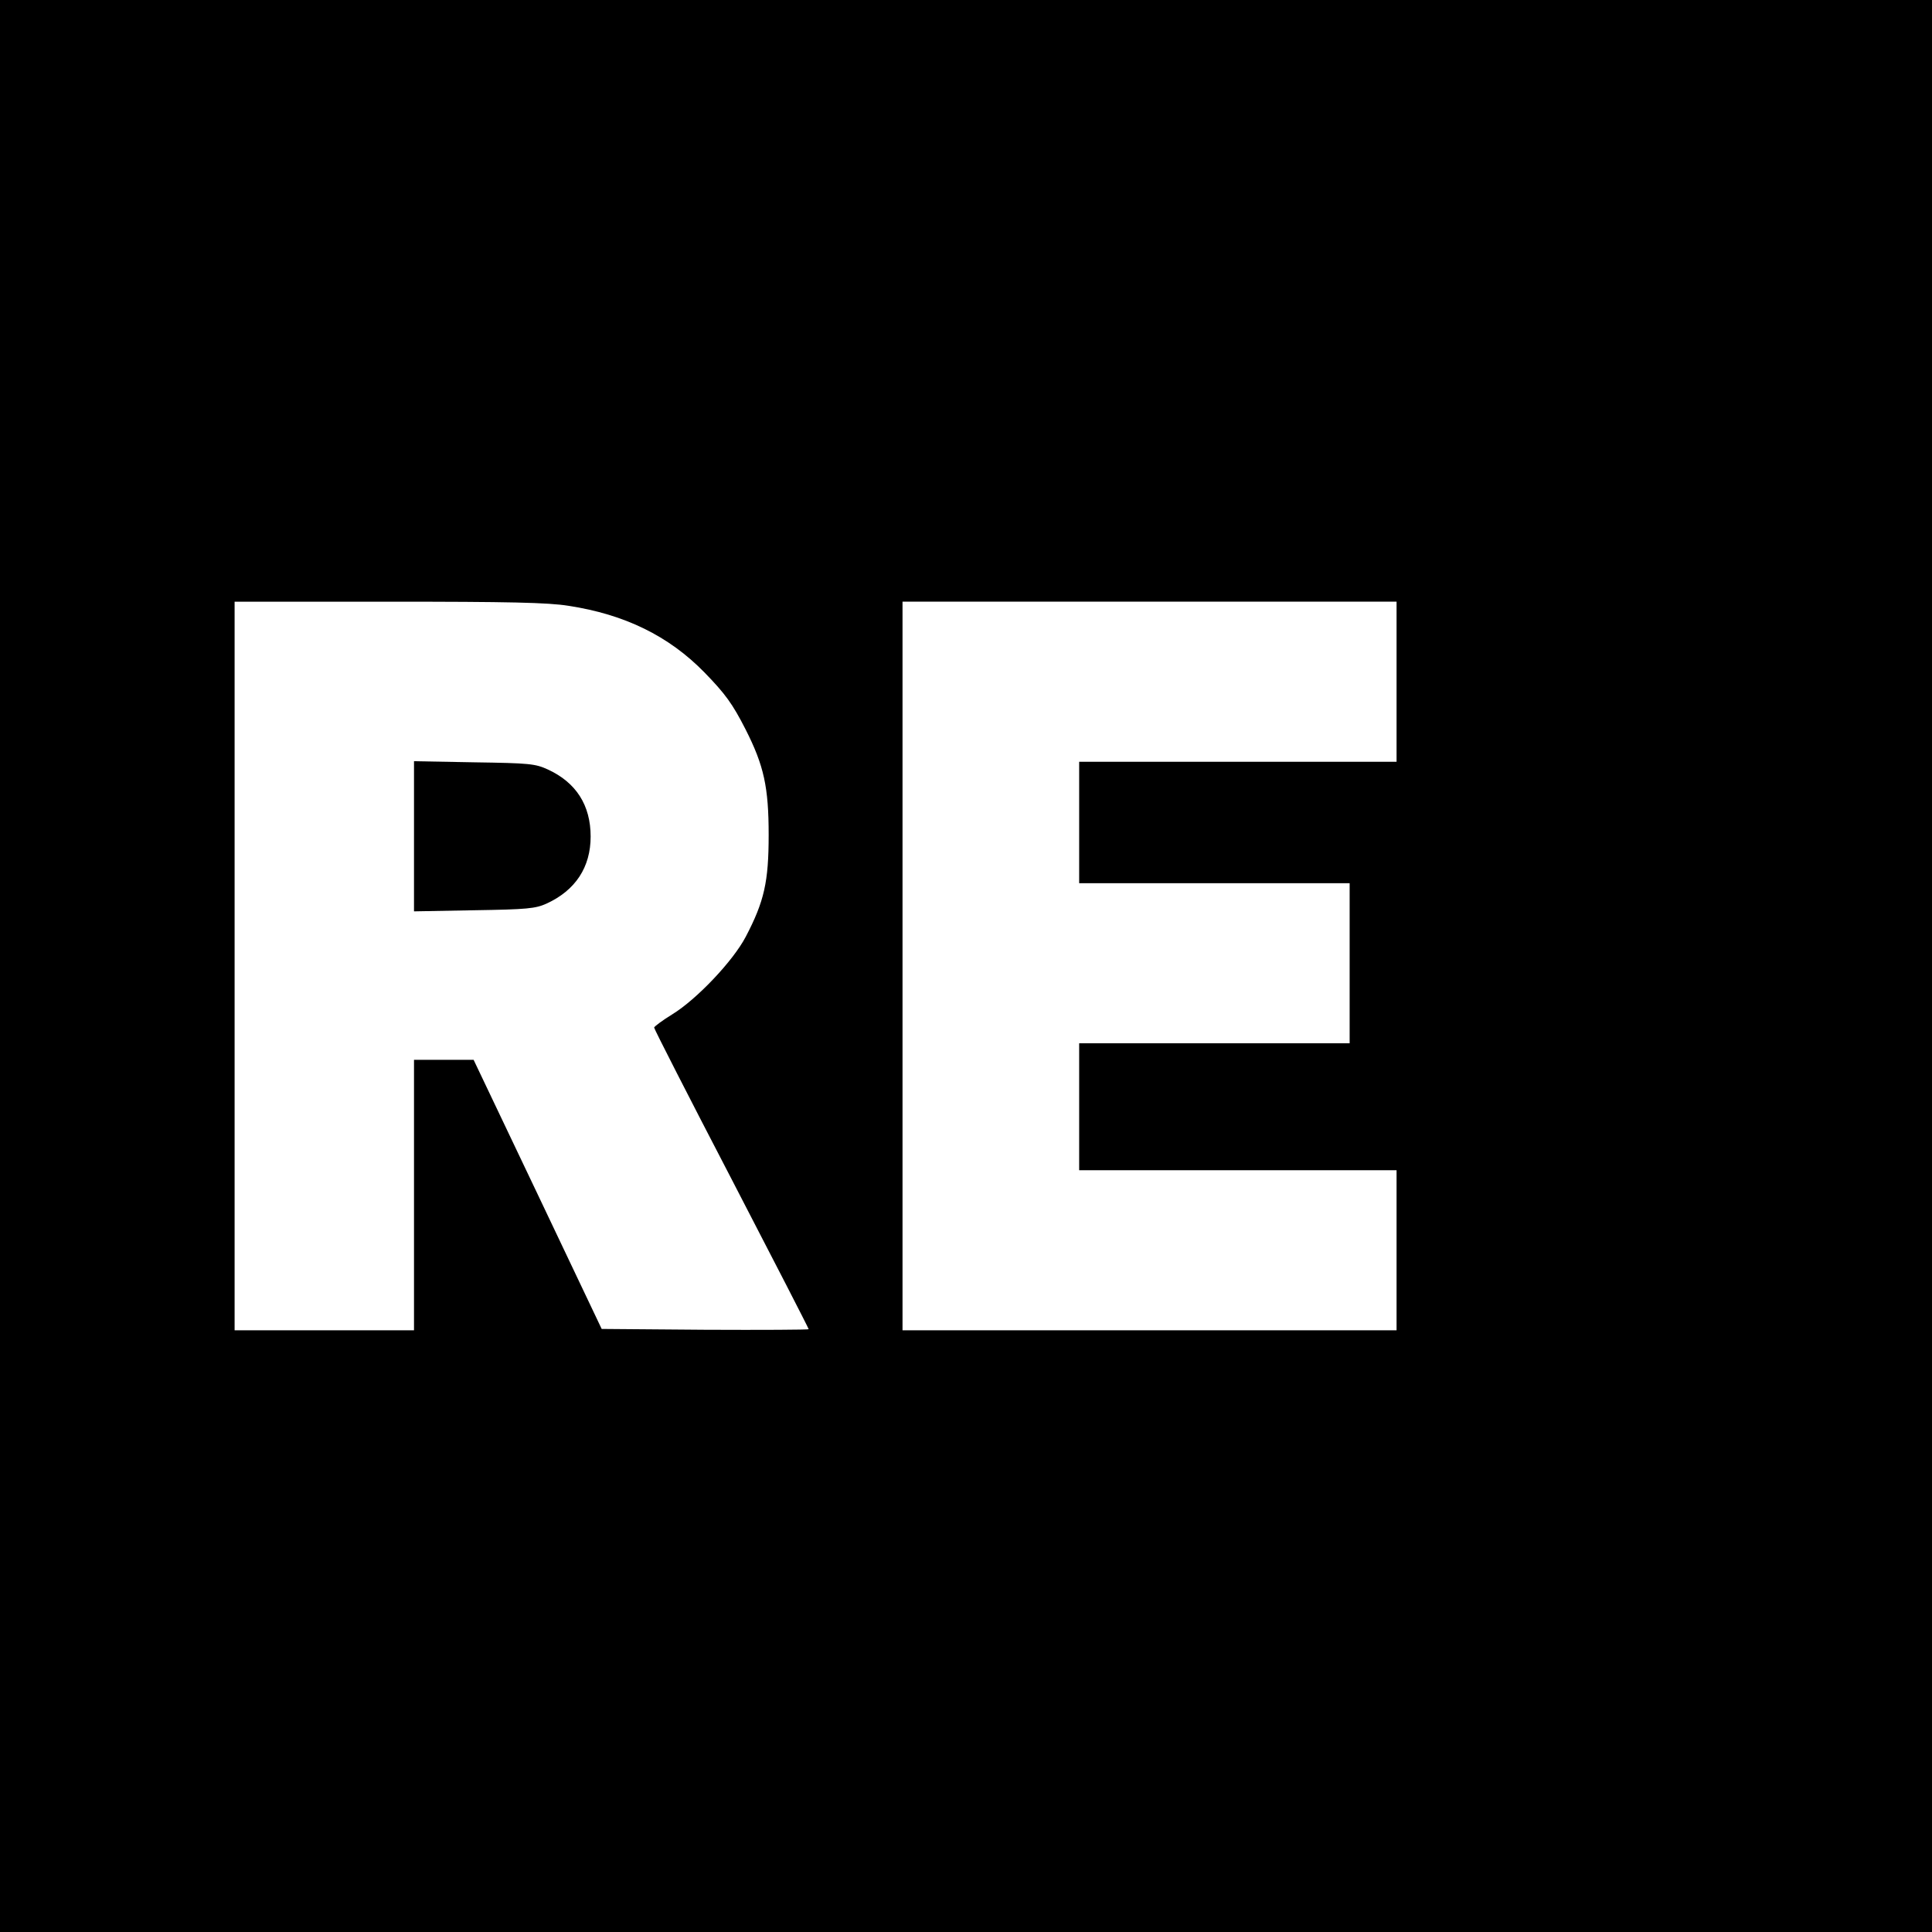 <?xml version="1.0" standalone="no"?>
<!DOCTYPE svg PUBLIC "-//W3C//DTD SVG 20010904//EN"
 "http://www.w3.org/TR/2001/REC-SVG-20010904/DTD/svg10.dtd">
<svg version="1.0" xmlns="http://www.w3.org/2000/svg"
 width="700pt" height="700pt" viewBox="0 0 700 700"
 preserveAspectRatio="xMidYMid meet">
<g transform="translate(0,700) scale(0.1,-0.1)"
fill="#000000" stroke="none">
<path d="M0 3500 l0 -3500 3500 0 3500 0 0 3500 0 3500 -3500 0 -3500 0 0
-3500z m2060 1305 c203 -31 363 -109 492 -241 76 -78 102 -114 149 -206 67
-132 84 -210 84 -383 0 -170 -16 -241 -83 -369 -46 -88 -178 -227 -266 -281
-36 -22 -65 -44 -66 -48 0 -5 126 -252 280 -548 154 -297 280 -542 280 -545 0
-2 -169 -3 -375 -2 l-375 3 -232 488 -232 487 -108 0 -108 0 0 -490 0 -490
-325 0 -325 0 0 1320 0 1320 558 0 c436 0 578 -3 652 -15z m3000 -275 l0 -290
-575 0 -575 0 0 -220 0 -220 490 0 490 0 0 -290 0 -290 -490 0 -490 0 0 -230
0 -230 575 0 575 0 0 -290 0 -290 -895 0 -895 0 0 1320 0 1320 895 0 895 0 0
-290z"/>
<path d="M1500 3970 l0 -272 218 4 c192 3 222 6 262 24 105 48 160 132 160
243 0 114 -53 196 -155 243 -46 21 -66 23 -267 26 l-218 4 0 -272z"/>
</g>
</svg>
